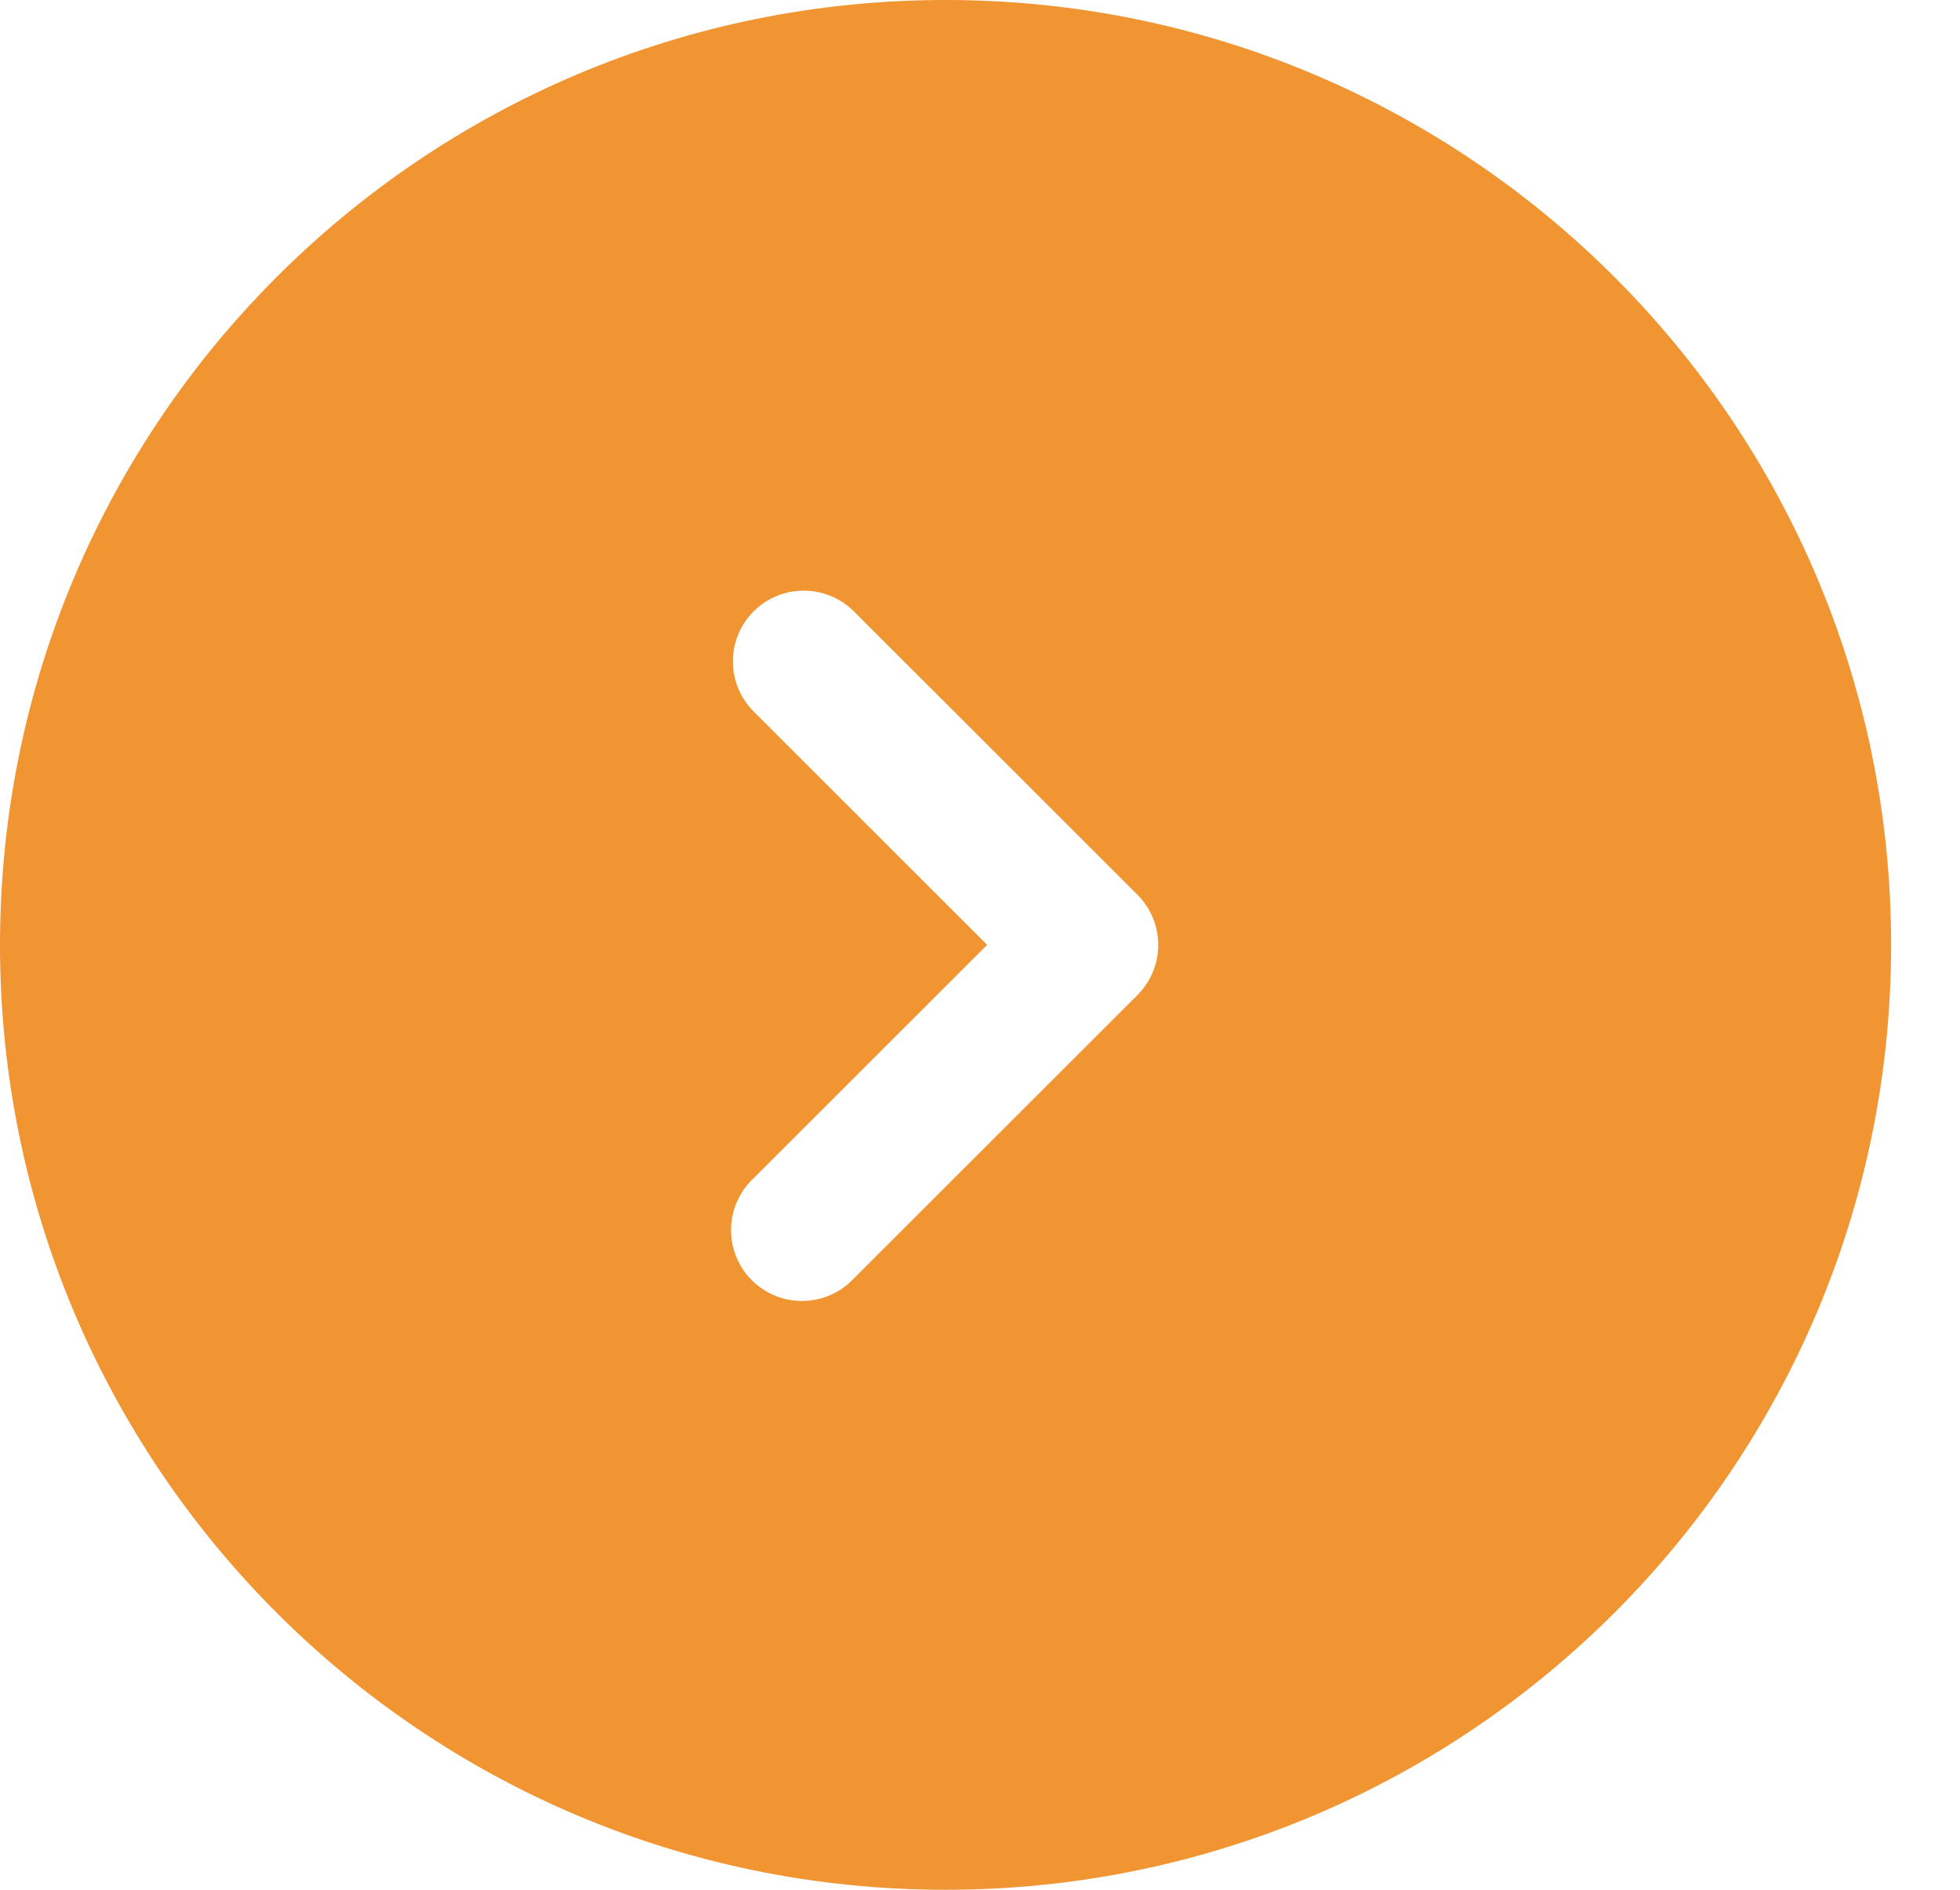 <?xml version="1.0" encoding="UTF-8"?> <svg xmlns="http://www.w3.org/2000/svg" width="28" height="27" viewBox="0 0 28 27" fill="none"><path fill-rule="evenodd" clip-rule="evenodd" d="M13.508 27C20.969 27 27.016 20.956 27.016 13.5C27.016 6.044 20.969 0 13.508 0C6.047 0 0 6.044 0 13.5C0 20.956 6.047 27 13.508 27ZM10.766 8.735C10.956 8.545 11.213 8.439 11.482 8.439C11.75 8.439 12.008 8.545 12.198 8.735L16.25 12.784C16.44 12.975 16.546 13.232 16.546 13.5C16.546 13.768 16.44 14.025 16.25 14.216L12.198 18.265C12.105 18.365 11.993 18.445 11.869 18.5C11.745 18.555 11.611 18.585 11.475 18.587C11.338 18.59 11.203 18.565 11.077 18.514C10.951 18.463 10.836 18.387 10.74 18.291C10.644 18.195 10.568 18.081 10.517 17.954C10.466 17.828 10.441 17.693 10.444 17.557C10.446 17.421 10.476 17.287 10.531 17.163C10.587 17.039 10.666 16.927 10.766 16.834L14.102 13.5L10.766 10.165C10.576 9.975 10.47 9.718 10.47 9.45C10.47 9.182 10.576 8.925 10.766 8.735Z" fill="#F19533"></path></svg> 